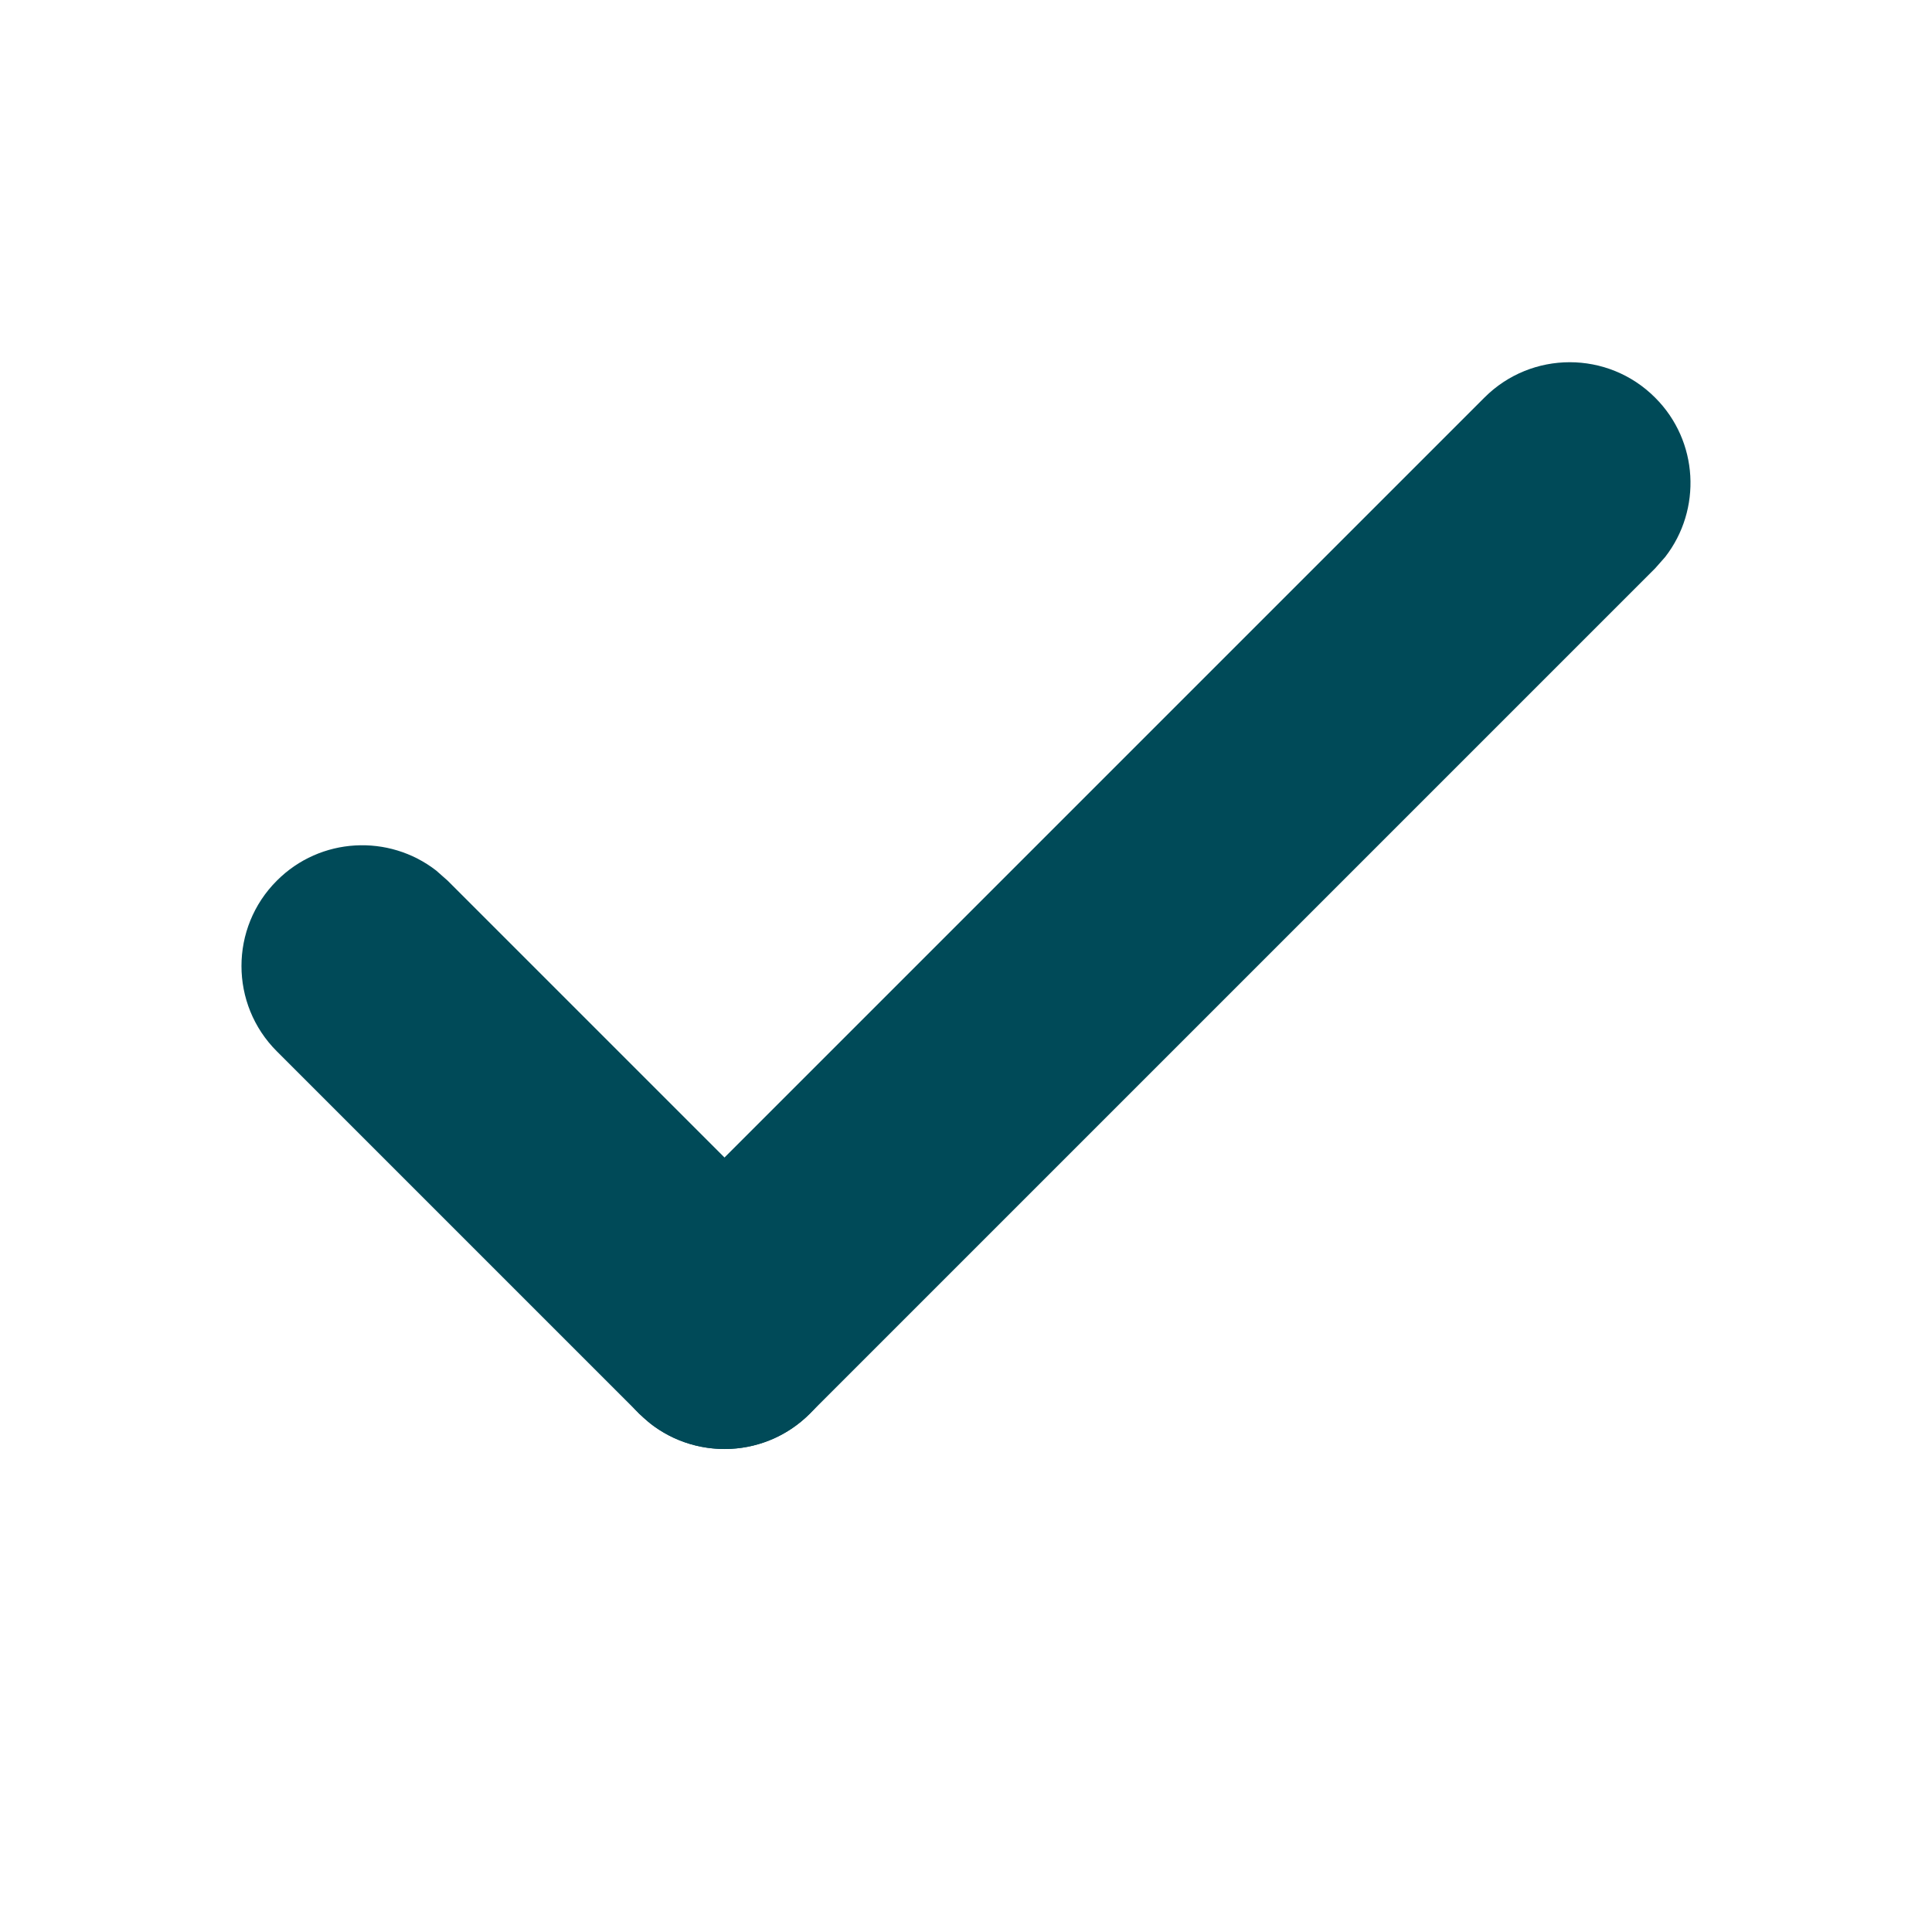 <?xml version="1.0" encoding="UTF-8"?>
<svg width="16px" height="16px" viewBox="0 0 16 16" version="1.1" xmlns="http://www.w3.org/2000/svg" xmlns:xlink="http://www.w3.org/1999/xlink">
    <!-- Generator: sketchtool 64 (101010) - https://sketch.com -->
    <title>1c694754-5eec-4b15-9145-1e6486b06fca@1.00x</title>
    <desc>Created with sketchtool.</desc>
    <g id="Icons-generiek" stroke="none" stroke-width="1" fill="none" fill-rule="evenodd">
        <g id="icon/ui/check/goblin" fill="#004a58">
            <path d="M12.293,3.293 C12.683,2.902 13.317,2.902 13.707,3.293 C14.068,3.653 14.095,4.221 13.79,4.613 L13.707,4.707 L6.707,11.707 C6.317,12.098 5.683,12.098 5.293,11.707 C4.932,11.347 4.905,10.779 5.21,10.387 L5.293,10.293 L12.293,3.293 Z" id="Line-Copy-4"></path>
            <path d="M2.293,7.293 C2.653,6.932 3.221,6.905 3.613,7.21 L3.707,7.293 L6.707,10.293 C7.098,10.683 7.098,11.317 6.707,11.707 C6.347,12.068 5.779,12.095 5.387,11.79 L5.293,11.707 L2.293,8.707 C1.902,8.317 1.902,7.683 2.293,7.293 Z" id="Line-Copy-3"></path>
        </g>
    </g>
</svg>
